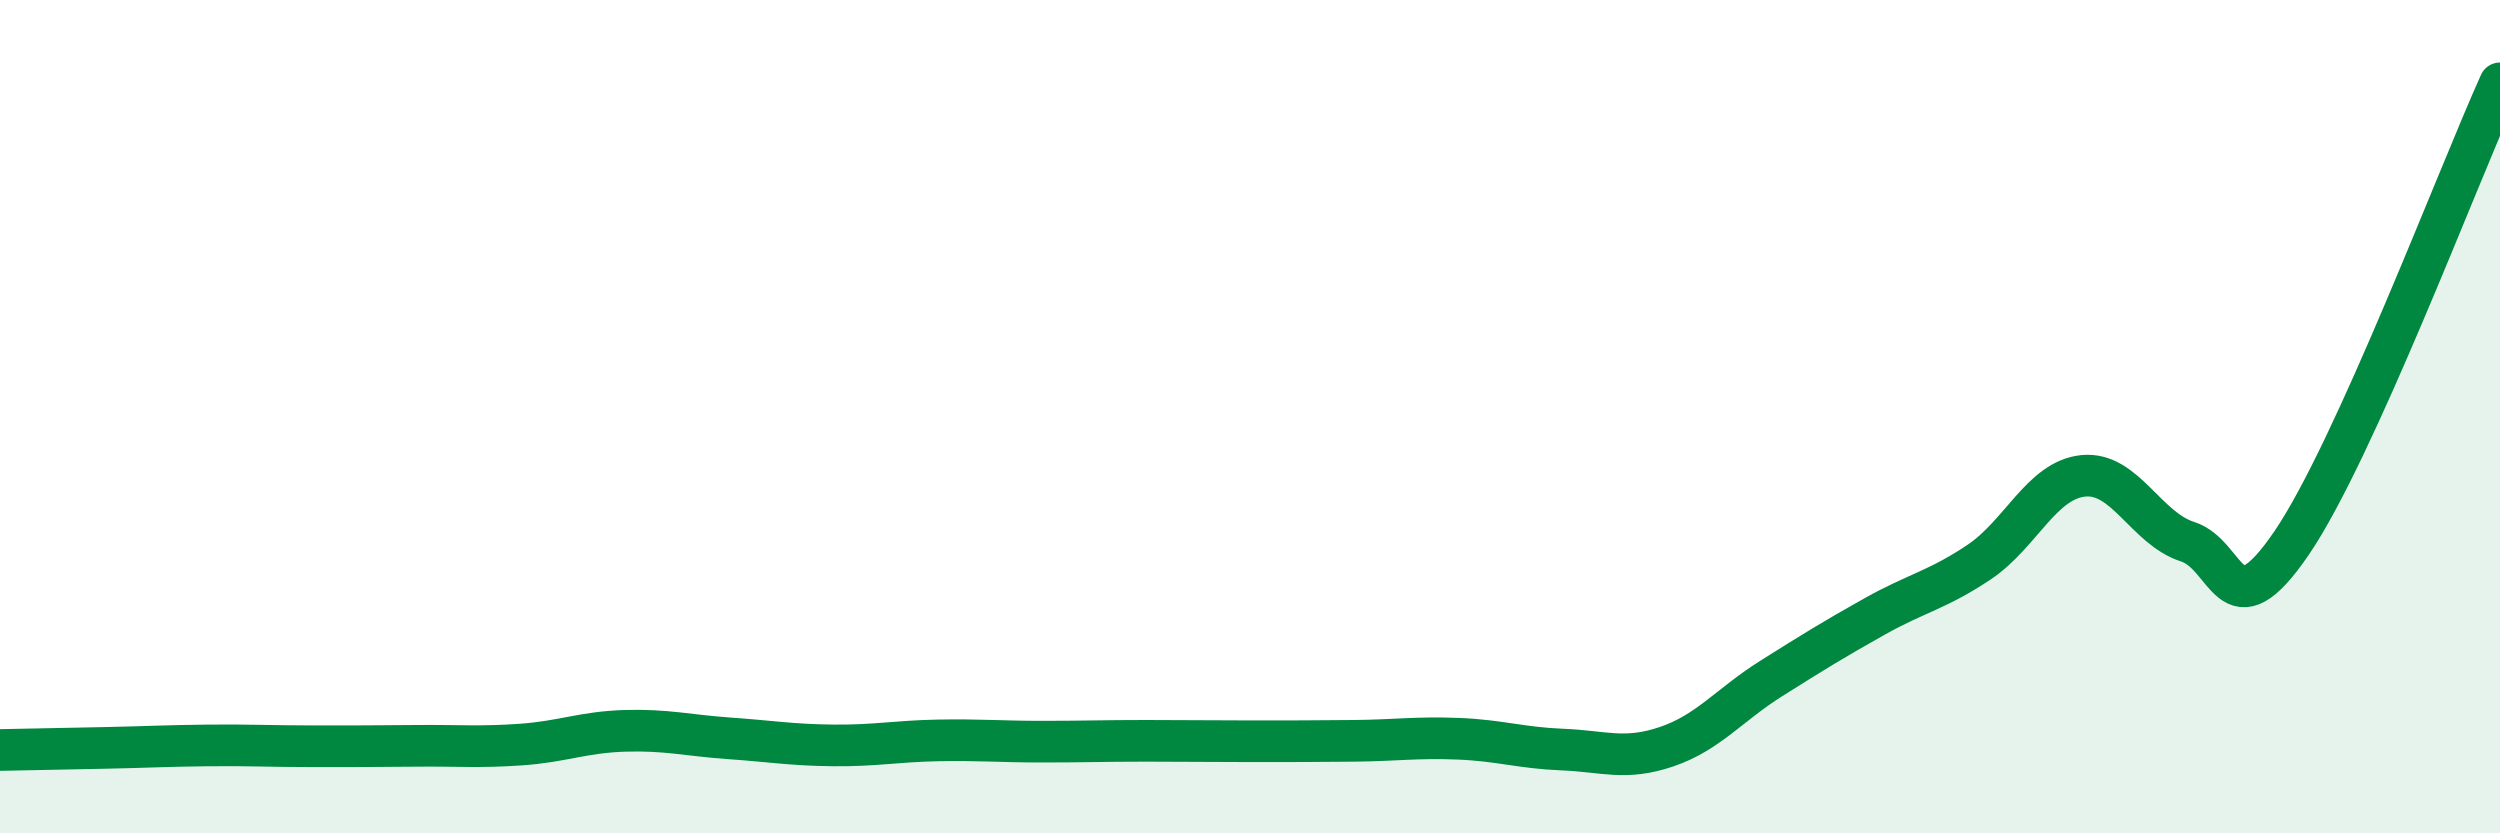 
    <svg width="60" height="20" viewBox="0 0 60 20" xmlns="http://www.w3.org/2000/svg">
      <path
        d="M 0,18 C 0.5,17.99 1.5,17.97 2.5,17.95 C 3.5,17.93 4,17.9 5,17.89 C 6,17.88 6.5,17.91 7.5,17.91 C 8.5,17.91 9,17.91 10,17.9 C 11,17.89 11.5,17.94 12.5,17.87 C 13.5,17.8 14,17.57 15,17.54 C 16,17.51 16.5,17.65 17.5,17.72 C 18.5,17.79 19,17.88 20,17.89 C 21,17.9 21.5,17.79 22.5,17.77 C 23.5,17.75 24,17.8 25,17.8 C 26,17.8 26.5,17.78 27.5,17.78 C 28.5,17.78 29,17.79 30,17.79 C 31,17.79 31.5,17.79 32.5,17.78 C 33.5,17.77 34,17.69 35,17.73 C 36,17.77 36.5,17.95 37.5,17.99 C 38.5,18.03 39,18.26 40,17.92 C 41,17.58 41.5,16.92 42.5,16.29 C 43.5,15.66 44,15.35 45,14.79 C 46,14.23 46.5,14.16 47.5,13.49 C 48.5,12.82 49,11.52 50,11.42 C 51,11.32 51.5,12.68 52.5,13 C 53.5,13.32 53.5,15.23 55,13.03 C 56.5,10.83 59,4.21 60,2L60 20L0 20Z"
        fill="#008740"
        opacity="0.1"
        stroke-linecap="round"
        stroke-linejoin="round"
      />
      <path
        d="M 0,18 C 0.5,17.99 1.5,17.97 2.5,17.95 C 3.5,17.93 4,17.9 5,17.89 C 6,17.88 6.5,17.91 7.5,17.91 C 8.5,17.91 9,17.91 10,17.9 C 11,17.89 11.5,17.94 12.5,17.87 C 13.5,17.8 14,17.57 15,17.54 C 16,17.51 16.5,17.65 17.5,17.72 C 18.5,17.79 19,17.88 20,17.89 C 21,17.9 21.5,17.79 22.5,17.77 C 23.5,17.75 24,17.8 25,17.8 C 26,17.8 26.5,17.78 27.5,17.78 C 28.5,17.78 29,17.79 30,17.79 C 31,17.79 31.5,17.79 32.5,17.78 C 33.5,17.77 34,17.69 35,17.73 C 36,17.77 36.5,17.95 37.5,17.99 C 38.5,18.03 39,18.26 40,17.92 C 41,17.58 41.5,16.92 42.5,16.29 C 43.5,15.66 44,15.35 45,14.79 C 46,14.23 46.5,14.16 47.5,13.49 C 48.5,12.82 49,11.52 50,11.42 C 51,11.32 51.5,12.68 52.5,13 C 53.5,13.32 53.5,15.23 55,13.03 C 56.5,10.83 59,4.21 60,2"
        stroke="#008740"
        stroke-width="1"
        fill="none"
        stroke-linecap="round"
        stroke-linejoin="round"
      />
    </svg>
  